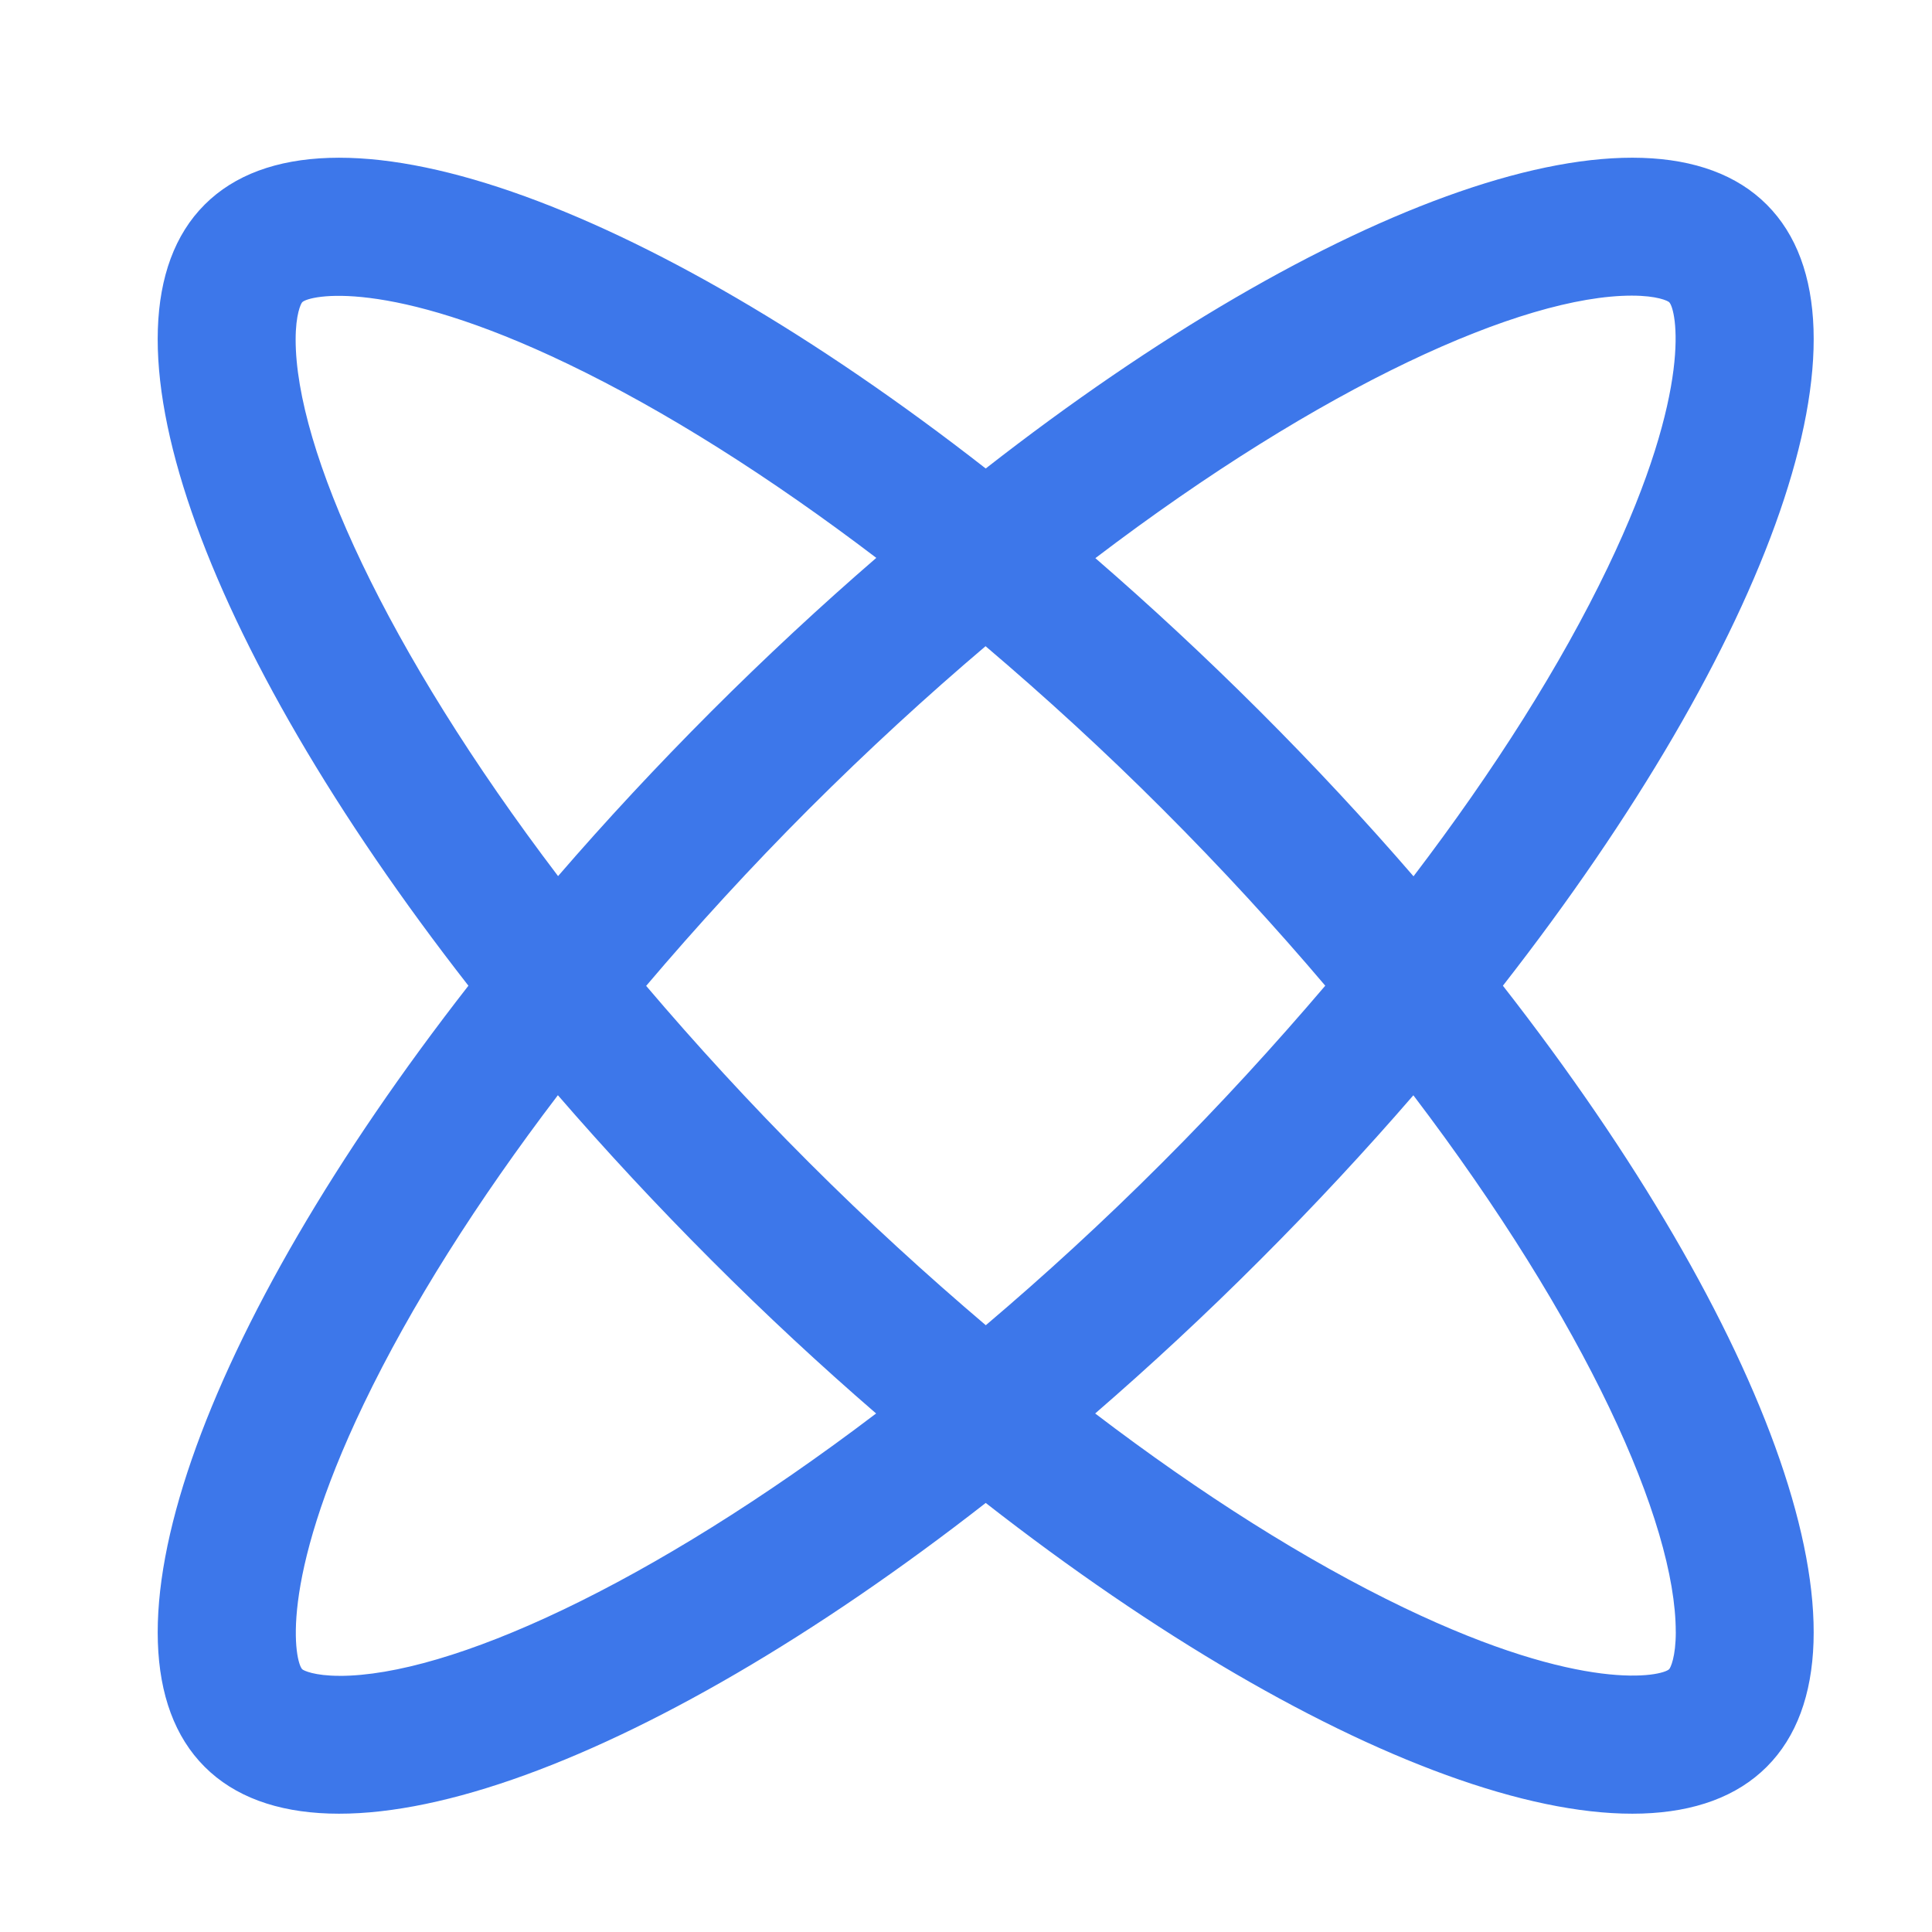 <svg fill="none" height="49" viewBox="-4 -4 49 49" width="49" xmlns="http://www.w3.org/2000/svg"><path d="m40.809 1.19c-3.033-3.035-11.146-.072-19.809 6.692-8.666-6.764-16.778-9.726-19.81-6.692-3.036 3.035-.072 11.146 6.69 19.81-6.76 8.665-9.726 16.777-6.69 19.81 3.033 3.035 11.148.07 19.81-6.692 8.662 6.762 16.775 9.727 19.809 6.692 3.036-3.035.07-11.148-6.692-19.81 6.764-8.664 9.728-16.776 6.692-19.81zm-3.421 2.308c.642 0 .913.133.947.167.176.176.633 2.162-1.561 6.731-1.19 2.478-2.873 5.136-4.924 7.829-1.209-1.399-2.507-2.797-3.892-4.181-1.383-1.381-2.781-2.679-4.177-3.888 5.765-4.385 10.831-6.658 13.607-6.658zm-7.776 17.501c-1.282 1.505-2.656 3.01-4.131 4.484-1.504 1.506-3.005 2.877-4.479 4.128-1.506-1.28-3.01-2.654-4.484-4.128-1.506-1.505-2.878-3.007-4.13-4.479 1.28-1.508 2.653-3.01 4.126-4.484 1.508-1.506 3.008-2.88 4.482-4.131 1.508 1.282 3.013 2.656 4.485 4.13 1.507 1.506 2.879 3.005 4.13 4.48zm-26.114-16.387c0-.639.133-.912.167-.947.174-.174 2.161-.633 6.731 1.562 2.479 1.19 5.135 2.873 7.829 4.922-1.399 1.21-2.8 2.509-4.184 3.893-1.381 1.383-2.68 2.781-3.887 4.178-4.383-5.768-6.656-10.834-6.656-13.609zm1.114 33.891c-.641 0-.914-.135-.947-.167-.176-.176-.633-2.162 1.562-6.731 1.19-2.478 2.872-5.136 4.922-7.828 1.21 1.398 2.509 2.798 3.893 4.183 1.381 1.383 2.779 2.68 4.178 3.889-5.767 4.382-10.833 6.655-13.609 6.655zm33.89-1.115c0 .64-.135.913-.168.946-.176.176-2.162.634-6.731-1.561-2.476-1.19-5.135-2.873-7.827-4.924 1.397-1.209 2.797-2.507 4.179-3.891 1.383-1.383 2.682-2.781 3.891-4.179 4.382 5.767 6.655 10.831 6.655 13.609z" fill="#3d77ea"/></svg>